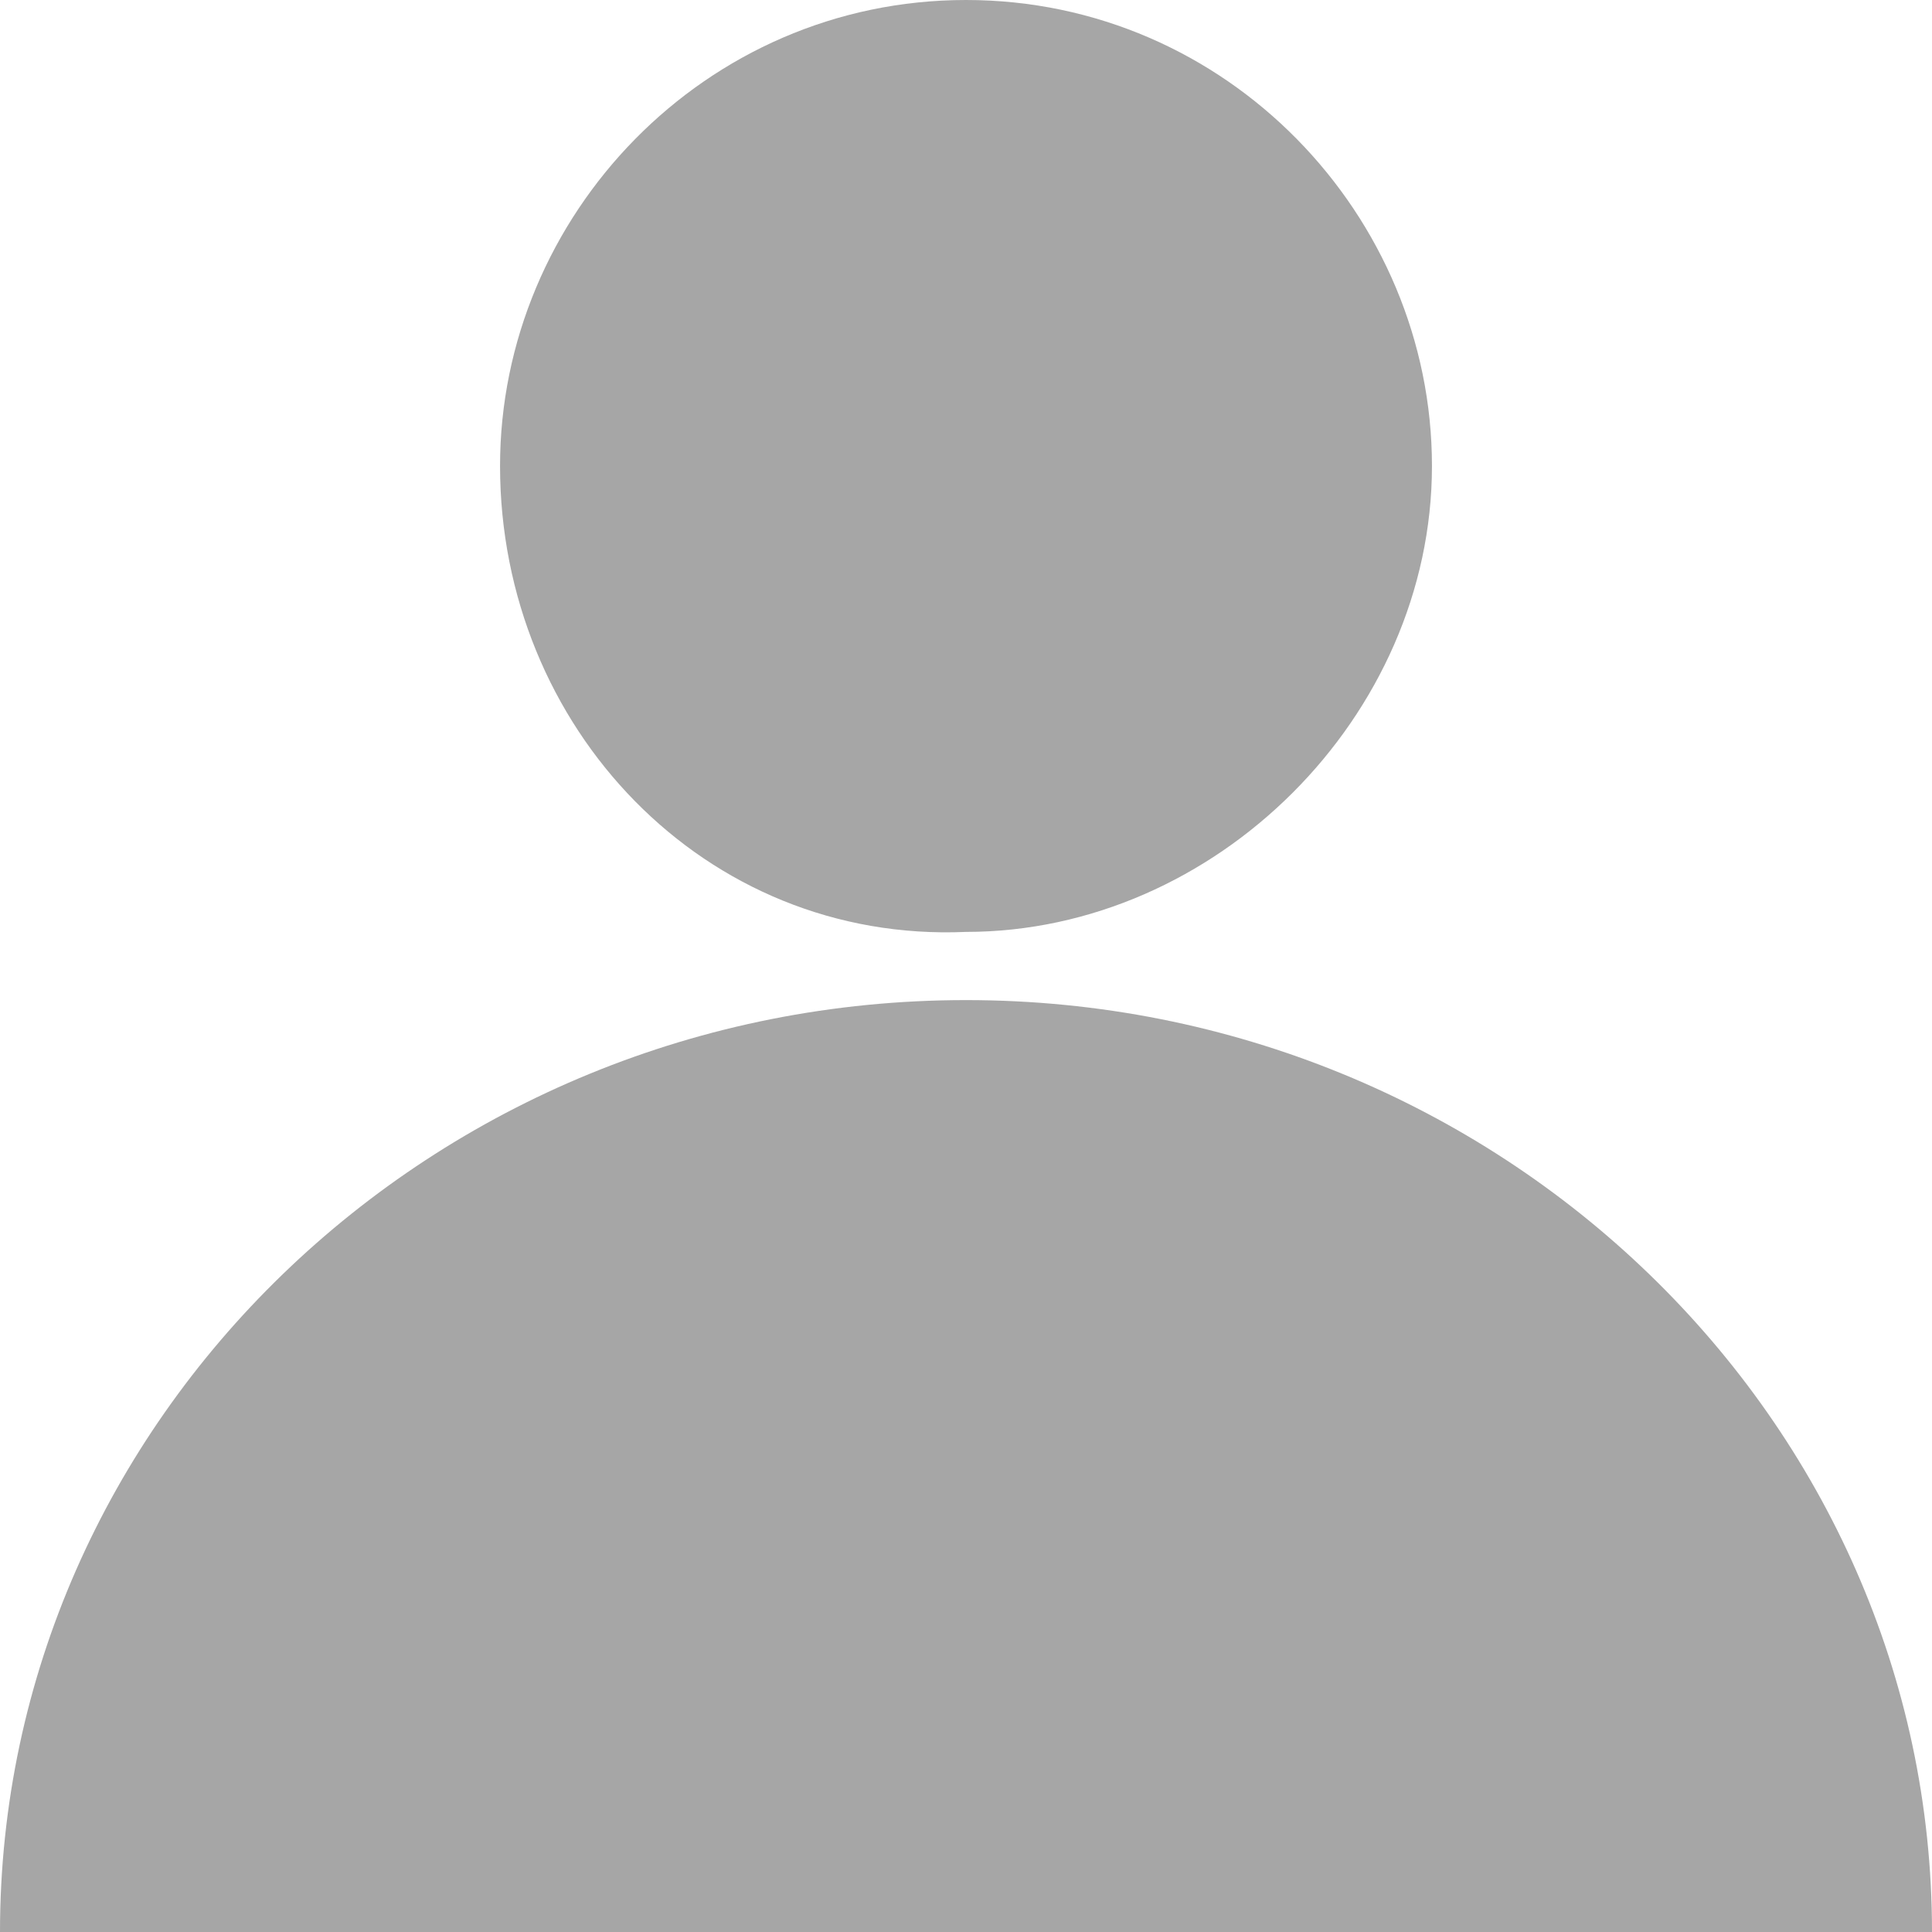 <?xml version="1.0" encoding="utf-8"?>
<!-- Generator: Adobe Illustrator 25.4.0, SVG Export Plug-In . SVG Version: 6.00 Build 0)  -->
<svg version="1.1" id="Layer_1" xmlns="http://www.w3.org/2000/svg" xmlns:xlink="http://www.w3.org/1999/xlink" x="0px" y="0px"
	 viewBox="0 0 17 17" style="enable-background:new 0 0 17 17;" xml:space="preserve">
<style type="text/css">
	.st0{fill:#A6A6A6;}
</style>
<path class="st0" d="M4.4,4.1C4.4,1.9,6.2,0,8.5,0s4.1,1.9,4.1,4.1s-1.9,4.1-4.1,4.1c0,0,0,0,0,0C6.2,8.3,4.4,6.4,4.4,4.1L4.4,4.1z"
	/>
<path class="st0" d="M8.5,8.8C3.8,8.8,0,12.5,0,17h17C17,12.5,13.2,8.8,8.5,8.8z"/>
</svg>
